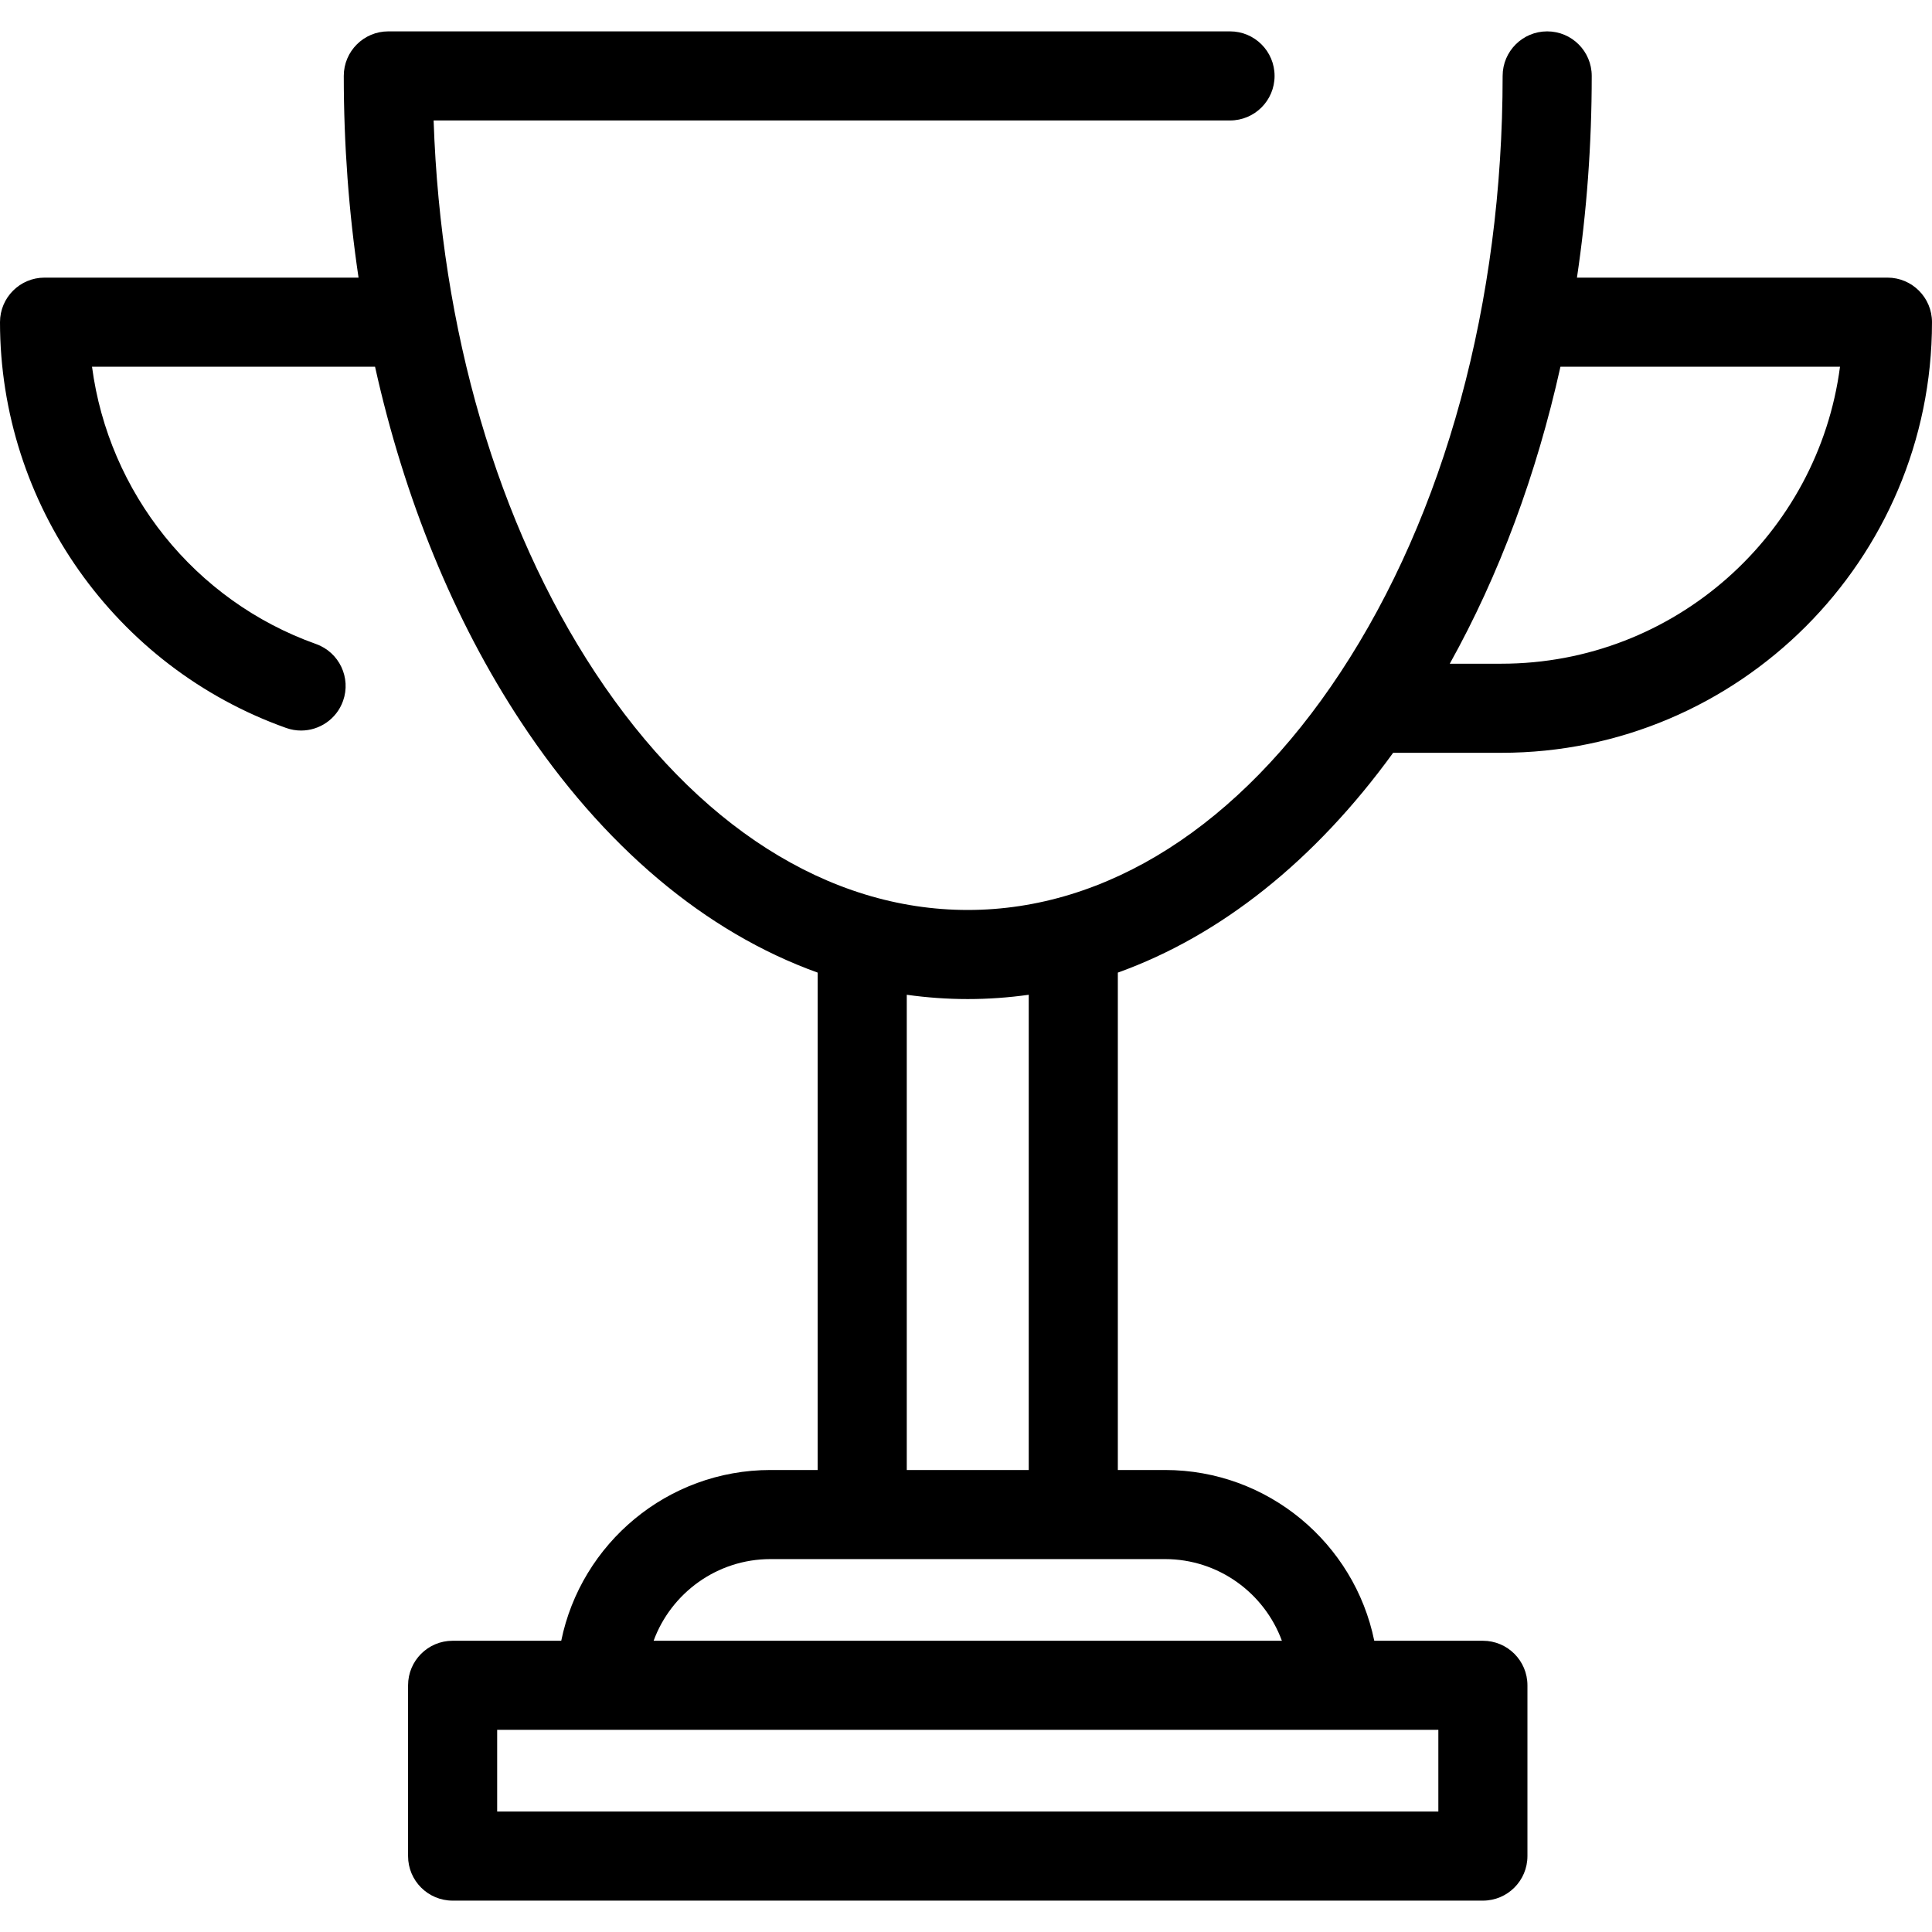 <?xml version="1.0" encoding="iso-8859-1"?>
<!-- Generator: Adobe Illustrator 17.1.0, SVG Export Plug-In . SVG Version: 6.00 Build 0)  -->
<!DOCTYPE svg PUBLIC "-//W3C//DTD SVG 1.1//EN" "http://www.w3.org/Graphics/SVG/1.1/DTD/svg11.dtd">
<svg version="1.1" id="Capa_1" xmlns="http://www.w3.org/2000/svg" xmlns:xlink="http://www.w3.org/1999/xlink" x="0px" y="0px"
	 viewBox="0 0 325.266 325.266" style="enable-background:new 0 0 325.266 325.266;" xml:space="preserve">
<path d="M234.544,126.74h18.221c39.977,0,72.5-32.523,72.5-72.5c0-4.143-3.357-7.5-7.5-7.5h-52.273
	c1.643-11.026,2.487-22.399,2.487-33.959c0-4.143-3.357-7.5-7.5-7.5s-7.5,3.357-7.5,7.5c0,38.059-9.707,73.738-27.333,100.465
	c-16.991,25.764-39.265,39.953-62.718,39.953s-45.728-14.189-62.719-39.953C83.747,88.282,74.192,55.509,73.003,20.281h134.081
	c4.143,0,7.5-3.357,7.5-7.5s-3.357-7.5-7.5-7.5H65.377c-4.143,0-7.5,3.357-7.5,7.5c0,11.56,0.844,22.933,2.487,33.959H7.5
	c-4.143,0-7.5,3.357-7.5,7.5c0,30.601,19.359,58.054,48.172,68.315c0.832,0.296,1.681,0.437,2.517,0.437
	c3.082,0,5.972-1.916,7.065-4.985c1.39-3.902-0.647-8.192-4.549-9.582c-20.468-7.289-34.921-25.52-37.713-46.685h47.65
	c4.936,22.227,13.247,42.631,24.545,59.764c13.87,21.03,31.088,35.451,49.975,42.243v83.737h-7.938
	c-17.36,0-31.887,12.365-35.235,28.75H76.201c-4.143,0-7.5,3.357-7.5,7.5v28.75c0,4.143,3.357,7.5,7.5,7.5h173.454
	c4.143,0,7.5-3.357,7.5-7.5v-28.75c0-4.143-3.357-7.5-7.5-7.5h-18.288c-3.349-16.385-17.875-28.75-35.234-28.75h-7.938v-83.737
	C205.469,157.535,221.347,144.939,234.544,126.74z M309.778,61.74c-3.686,28.176-27.848,50-57.013,50h-8.685
	c8.319-14.928,14.604-31.854,18.633-50H309.778z M242.155,304.984H83.701v-13.75h17.561h123.333h17.561V304.984z M215.816,276.234
	H110.04c2.947-8.016,10.659-13.75,19.685-13.75h15.438h35.532h15.438C205.158,262.484,212.869,268.219,215.816,276.234z
	 M173.194,247.484h-20.532v-80.008c3.389,0.476,6.813,0.723,10.267,0.723c3.453,0,6.877-0.247,10.266-0.723V247.484z"/>
<g>
</g>
<g>
</g>
<g>
</g>
<g>
</g>
<g>
</g>
<g>
</g>
<g>
</g>
<g>
</g>
<g>
</g>
<g>
</g>
<g>
</g>
<g>
</g>
<g>
</g>
<g>
</g>
<g>
</g>
</svg>
